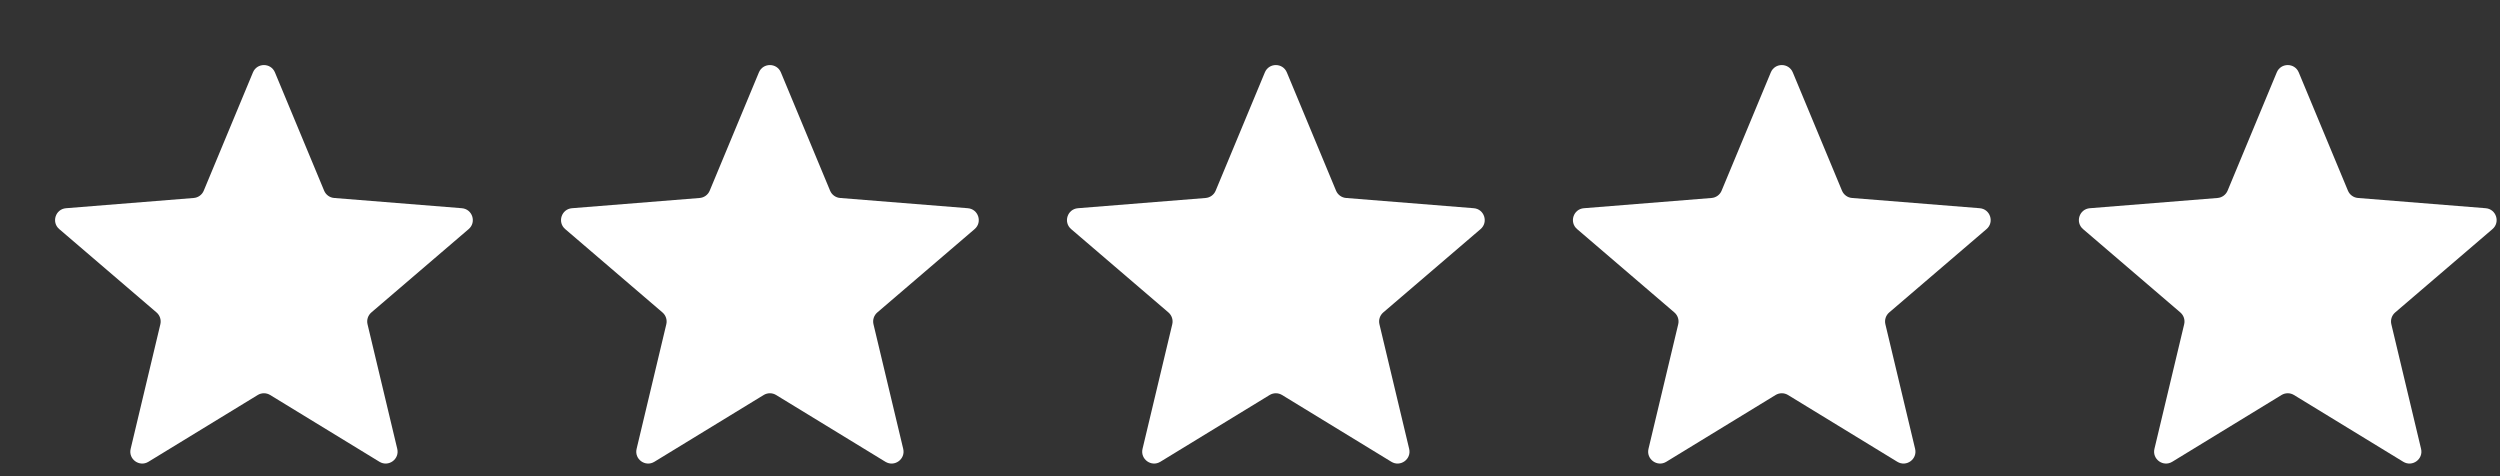 <?xml version="1.0" encoding="utf-8"?>
<svg xmlns="http://www.w3.org/2000/svg" fill="none" height="100%" overflow="visible" preserveAspectRatio="none" style="display: block;" viewBox="0 0 84 16" width="100%">
<rect x="0" y="0" width="84" height="16" fill="#333333" stroke="none"/>
<g id="Stars">
<g clip-path="url(#clip0_0_12816)" id="Star">
<path d="M8.499 2.433C8.636 2.104 9.101 2.104 9.238 2.433L10.891 6.407C10.948 6.545 11.079 6.64 11.228 6.652L15.518 6.996C15.873 7.024 16.017 7.467 15.747 7.698L12.478 10.498C12.364 10.596 12.314 10.749 12.349 10.895L13.348 15.082C13.43 15.428 13.054 15.701 12.75 15.516L9.077 13.272C8.949 13.194 8.788 13.194 8.66 13.272L4.987 15.516C4.683 15.701 4.307 15.428 4.39 15.082L5.388 10.895C5.423 10.749 5.373 10.596 5.259 10.498L1.991 7.698C1.72 7.467 1.864 7.024 2.219 6.996L6.509 6.652C6.659 6.64 6.789 6.545 6.846 6.407L8.499 2.433Z" fill="white" id="Star_2"/>
</g>
<g clip-path="url(#clip1_0_12816)" id="Star_3">
<path d="M25.499 2.433C25.636 2.104 26.101 2.104 26.238 2.433L27.891 6.407C27.948 6.545 28.079 6.64 28.228 6.652L32.519 6.996C32.873 7.024 33.017 7.467 32.747 7.698L29.478 10.498C29.364 10.596 29.314 10.749 29.349 10.895L30.348 15.082C30.43 15.428 30.054 15.701 29.75 15.516L26.077 13.272C25.949 13.194 25.788 13.194 25.66 13.272L21.987 15.516C21.683 15.701 21.307 15.428 21.39 15.082L22.388 10.895C22.423 10.749 22.373 10.596 22.259 10.498L18.991 7.698C18.72 7.467 18.864 7.024 19.219 6.996L23.509 6.652C23.659 6.64 23.789 6.545 23.846 6.407L25.499 2.433Z" fill="white" id="Star_4"/>
</g>
<g clip-path="url(#clip2_0_12816)" id="Star_5">
<path d="M42.499 2.433C42.636 2.104 43.101 2.104 43.238 2.433L44.891 6.407C44.949 6.545 45.079 6.64 45.228 6.652L49.519 6.996C49.873 7.024 50.017 7.467 49.747 7.698L46.478 10.498C46.364 10.596 46.314 10.749 46.349 10.895L47.348 15.082C47.43 15.428 47.054 15.701 46.75 15.516L43.077 13.272C42.949 13.194 42.788 13.194 42.66 13.272L38.987 15.516C38.684 15.701 38.307 15.428 38.389 15.082L39.388 10.895C39.423 10.749 39.373 10.596 39.259 10.498L35.991 7.698C35.72 7.467 35.864 7.024 36.219 6.996L40.509 6.652C40.659 6.64 40.789 6.545 40.846 6.407L42.499 2.433Z" fill="white" id="Star_6"/>
</g>
<g clip-path="url(#clip3_0_12816)" id="Star_7">
<path d="M59.499 2.433C59.636 2.104 60.101 2.104 60.238 2.433L61.891 6.407C61.949 6.545 62.079 6.64 62.228 6.652L66.519 6.996C66.873 7.024 67.017 7.467 66.747 7.698L63.478 10.498C63.364 10.596 63.314 10.749 63.349 10.895L64.348 15.082C64.43 15.428 64.054 15.701 63.75 15.516L60.077 13.272C59.949 13.194 59.788 13.194 59.66 13.272L55.987 15.516C55.684 15.701 55.307 15.428 55.389 15.082L56.388 10.895C56.423 10.749 56.373 10.596 56.259 10.498L52.991 7.698C52.72 7.467 52.864 7.024 53.219 6.996L57.509 6.652C57.659 6.64 57.789 6.545 57.846 6.407L59.499 2.433Z" fill="white" id="Star_8"/>
</g>
<g clip-path="url(#clip4_0_12816)" id="Star_9">
<path d="M76.499 2.433C76.636 2.104 77.101 2.104 77.238 2.433L78.891 6.407C78.948 6.545 79.079 6.64 79.228 6.652L83.519 6.996C83.873 7.024 84.017 7.467 83.747 7.698L80.478 10.498C80.364 10.596 80.314 10.749 80.349 10.895L81.348 15.082C81.43 15.428 81.054 15.701 80.75 15.516L77.077 13.272C76.949 13.194 76.788 13.194 76.66 13.272L72.987 15.516C72.683 15.701 72.307 15.428 72.389 15.082L73.388 10.895C73.423 10.749 73.373 10.596 73.259 10.498L69.991 7.698C69.72 7.467 69.864 7.024 70.219 6.996L74.509 6.652C74.659 6.64 74.789 6.545 74.847 6.407L76.499 2.433Z" fill="white" id="Star_10"/>
</g>
</g>
<defs>
<clipPath id="clip0_0_12816">
<rect fill="white" height="16" width="16"/>
</clipPath>
<clipPath id="clip1_0_12816">
<rect fill="white" height="16" transform="translate(17)" width="16"/>
</clipPath>
<clipPath id="clip2_0_12816">
<rect fill="white" height="16" transform="translate(34)" width="16"/>
</clipPath>
<clipPath id="clip3_0_12816">
<rect fill="white" height="16" transform="translate(51)" width="16"/>
</clipPath>
<clipPath id="clip4_0_12816">
<rect fill="white" height="16" transform="translate(68)" width="16"/>
</clipPath>
</defs>
</svg>